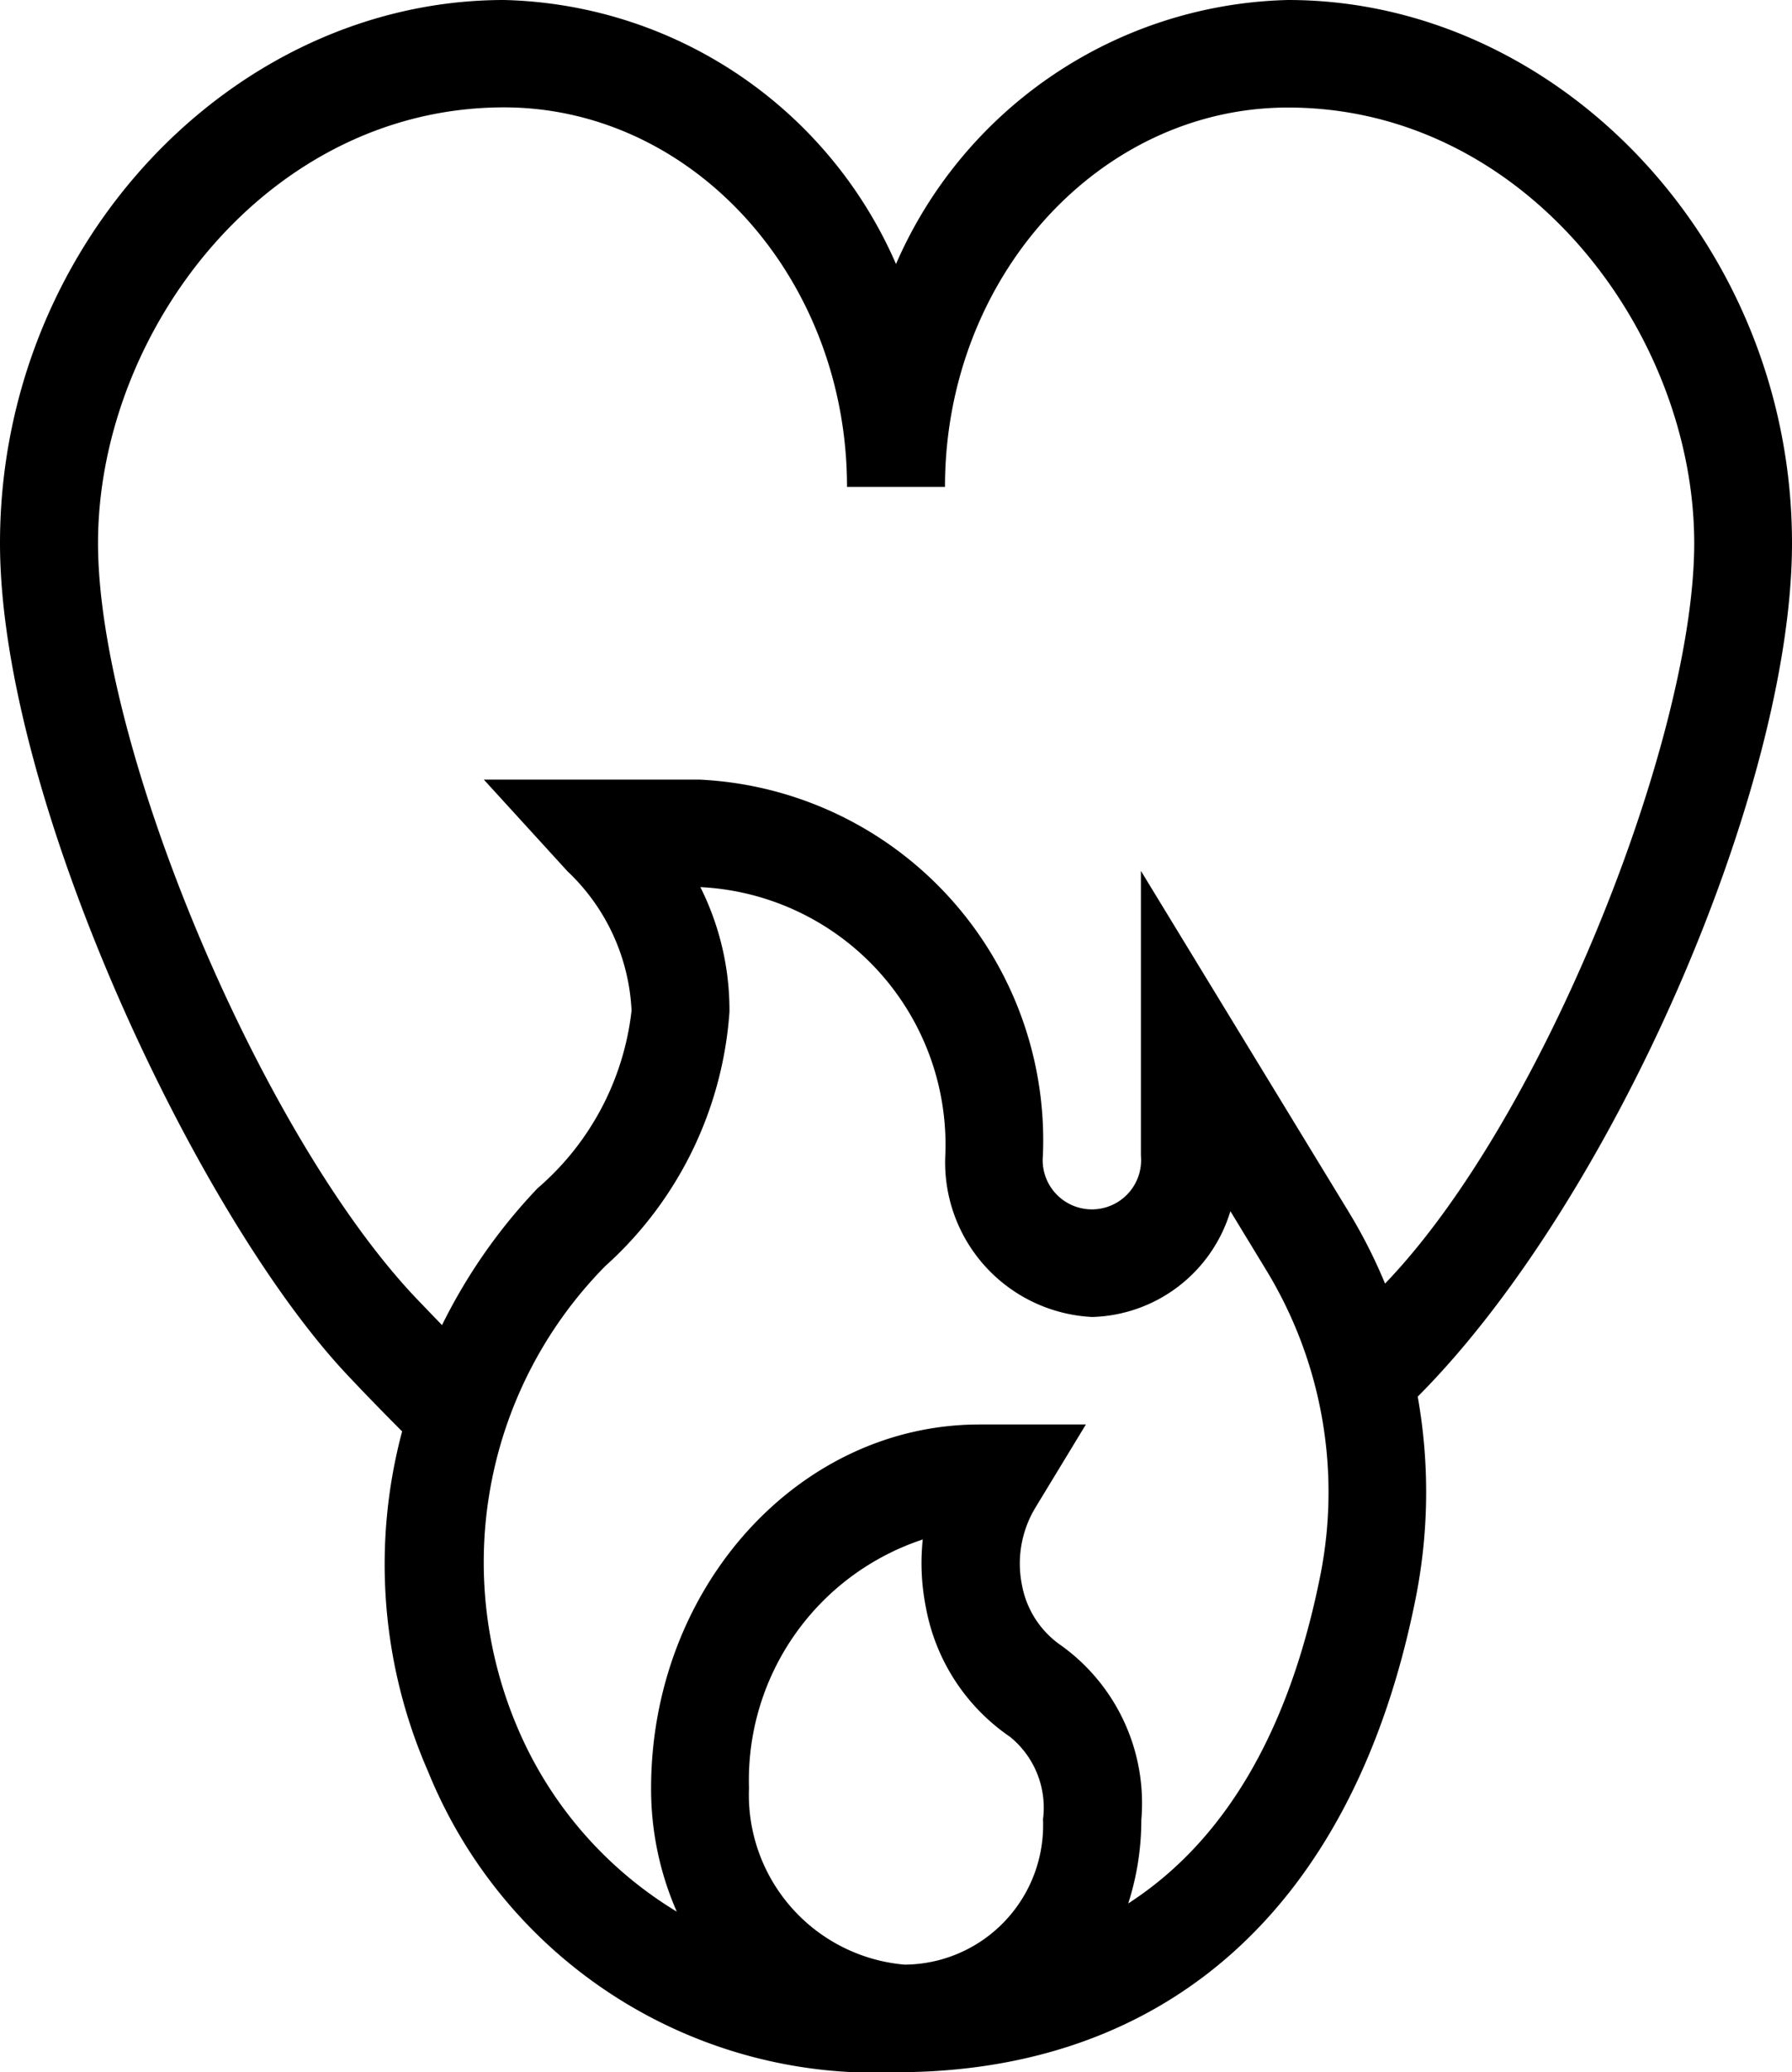 <svg xmlns="http://www.w3.org/2000/svg" width="30" height="34.684" viewBox="0 0 30 34.684">
  <path id="Wish_List" data-name="Wish List" d="M22.735,19.375C26,16.1,29,9.19,29,5.09,29,.1,25.109-4,20.563-4A7.346,7.346,0,0,0,14,.419,7.346,7.346,0,0,0,7.438-4C2.889-4-1,.1-1,5.09c0,4.283,3.329,11.316,5.846,13.956.282.3.575.6.886.912a8.626,8.626,0,0,0,.431,5.684A8.075,8.075,0,0,0,14,30.684c4.476,0,7.669-2.693,8.708-7.974a9.1,9.1,0,0,0,.026-3.335Zm-6.274,7.076a2.334,2.334,0,0,1-2.316,2.432,2.852,2.852,0,0,1-2.606-2.956,4.242,4.242,0,0,1,2.909-4.16,3.781,3.781,0,0,0,.054,1.145,3.355,3.355,0,0,0,1.408,2.159,1.527,1.527,0,0,1,.551,1.38ZM9.134,17.19a6.307,6.307,0,0,0,2.078-4.253,4.6,4.6,0,0,0-.487-2.089,4.317,4.317,0,0,1,4.1,4.495,2.59,2.59,0,0,0,2.461,2.7,2.488,2.488,0,0,0,2.312-1.771l.624,1.026a7.144,7.144,0,0,1,.888,5.038c-.518,2.63-1.6,4.475-3.222,5.523a4.579,4.579,0,0,0,.219-1.4,3.249,3.249,0,0,0-1.341-2.917,1.571,1.571,0,0,1-.657-1.012,1.811,1.811,0,0,1,.22-1.288l.85-1.4H15.4c-3.034,0-5.5,2.732-5.5,6.09a5.107,5.107,0,0,0,.43,2.064,6.617,6.617,0,0,1-2.692-3.14A7.059,7.059,0,0,1,9.134,17.19ZM20.563-2.2c3.983,0,6.8,3.78,6.8,7.293,0,3.245-2.517,9.628-5.176,12.391a8.665,8.665,0,0,0-.6-1.186L18.1,10.576v4.766a.824.824,0,1,1-1.641,0,6.043,6.043,0,0,0-5.742-6.293H7.1l1.4,1.534a3.43,3.43,0,0,1,1.073,2.331A4.6,4.6,0,0,1,8,15.888,9.228,9.228,0,0,0,6.4,18.179q-.212-.219-.415-.431C3.375,15.015.641,8.5.641,5.09c0-3.512,2.814-7.293,6.8-7.293C10.6-2.2,13.18.648,13.18,4.15H14.82C14.82.648,17.4-2.2,20.563-2.2Z" transform="translate(1 4)"/>
</svg>
